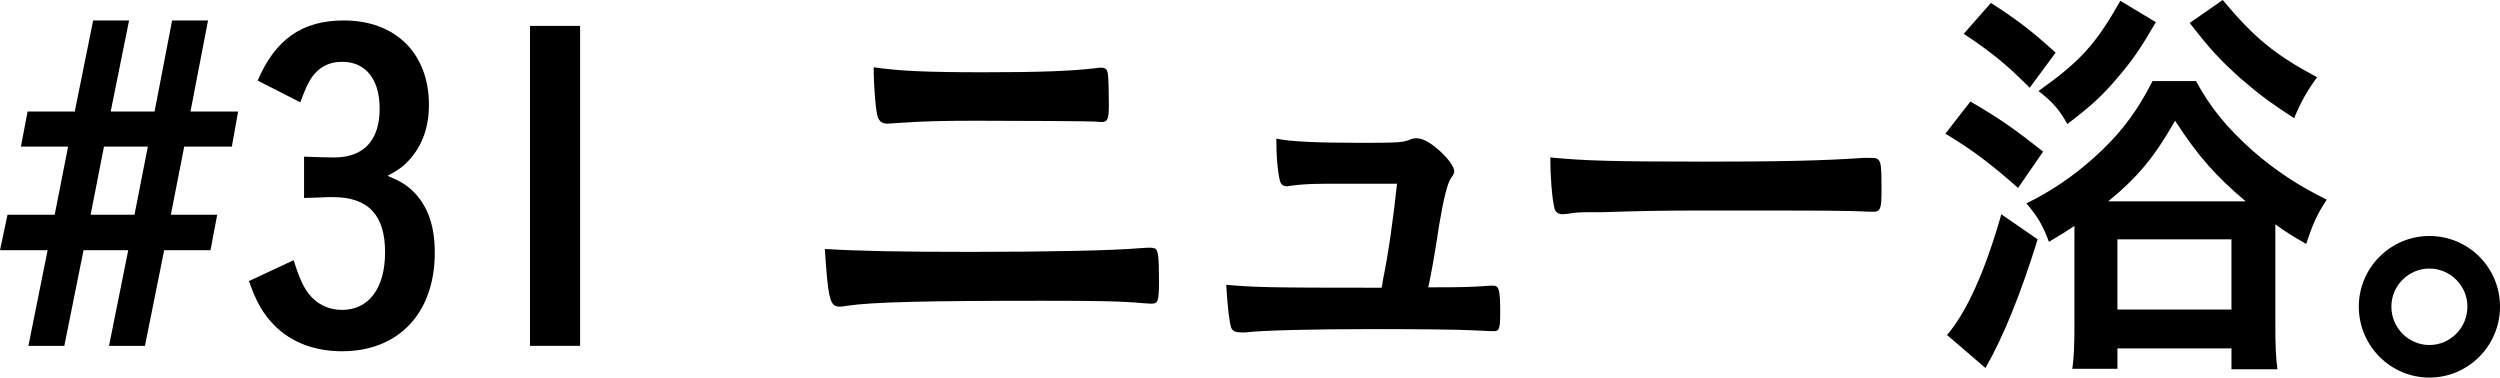 <?xml version="1.0" encoding="UTF-8"?><svg id="_イヤー_2" xmlns="http://www.w3.org/2000/svg" viewBox="0 0 131.694 19.891"><g id="design"><g><path d="M0,13.18l.396-1.87H2.882l.705-3.587H1.101l.352-1.848H3.938l.969-4.796h1.892l-.968,4.796h2.311l.924-4.796h1.893l-.925,4.796h2.509l-.33,1.848h-2.509l-.704,3.587h2.442l-.353,1.87h-2.441l-1.013,5.039h-1.892l1.012-5.039h-2.354l-1.013,5.039H1.496l1.013-5.039H0Zm7.085-1.87l.704-3.587h-2.311l-.704,3.587h2.311Z"/><path d="M16.017,8.251c.373,.022,1.386,.044,1.584,.044,1.562,0,2.398-.902,2.398-2.574,0-1.54-.727-2.465-1.98-2.465-.682,0-1.21,.265-1.606,.836-.198,.286-.329,.594-.594,1.298l-2.245-1.145c.925-2.178,2.355-3.168,4.533-3.168,2.729,0,4.488,1.738,4.488,4.444,0,1.188-.352,2.156-1.056,2.927-.308,.33-.55,.506-1.122,.814,.682,.286,.969,.462,1.32,.792,.792,.77,1.166,1.826,1.166,3.256,0,3.168-1.893,5.193-4.885,5.193-1.43,0-2.662-.462-3.543-1.342-.594-.594-.968-1.232-1.363-2.354l2.354-1.1c.287,.902,.484,1.342,.771,1.738,.44,.572,1.056,.88,1.782,.88,1.408,0,2.266-1.145,2.266-3.037,0-1.958-.879-2.904-2.75-2.904-.197,0-.439,0-.77,.022q-.198,0-.748,.022v-2.178Z"/><path d="M30.559,1.364V18.218h-2.64V1.364h2.64Z"/><path d="M51.173,13.268c4.005,0,7.35-.066,8.934-.198,.242-.021,.396-.021,.484-.021,.132,0,.197,.021,.264,.044,.154,.088,.198,.462,.198,1.672,0,1.122-.044,1.232-.418,1.232q-.044,0-.374-.022c-1.166-.11-2.508-.132-5.347-.132-6.073,0-8.956,.066-10.298,.264-.22,.044-.309,.044-.396,.044-.506,0-.594-.396-.77-3.037,1.782,.11,3.938,.154,7.723,.154Zm.683-9.461c2.948,0,4.643-.066,5.897-.22,.131-.021,.153-.021,.241-.021,.242,0,.33,.066,.374,.374,.021,.176,.045,.946,.045,1.562,0,.748-.066,.924-.354,.924-.088,0-.197,0-.373-.022-.44-.021-3.652-.044-6.205-.044-1.694,0-2.838,.022-4.049,.11-.285,.022-.639,.044-.682,.044-.264,0-.418-.11-.506-.33-.11-.308-.221-1.606-.221-2.641,1.342,.198,2.75,.264,5.831,.264Z"/><path d="M69.741,9.681c-.792,0-1.32,.044-1.805,.11-.065,.022-.109,.022-.153,.022-.198,0-.33-.11-.374-.353-.11-.484-.176-1.188-.176-2.156,.748,.154,2.09,.22,4.51,.22,2.003,0,2.201-.022,2.597-.198,.089-.022,.177-.044,.242-.044,.374,0,.726,.198,1.255,.66,.461,.418,.77,.858,.77,1.078,0,.088-.044,.198-.176,.374q-.264,.352-.617,2.442c-.264,1.738-.396,2.442-.549,3.168q-.022,.066-.022,.132c1.958,0,2.333-.021,3.278-.088h.133c.307,0,.373,.22,.373,1.364,0,.902-.043,1.034-.33,1.034-.109,0-.154,0-1.056-.044-.726-.044-3.081-.066-5.171-.066-3.41,0-5.963,.066-6.887,.176h-.198c-.308,0-.44-.066-.528-.242-.088-.264-.176-.902-.264-2.267,1.54,.132,2.156,.154,8.186,.154,.043-.176,.043-.198,.065-.374,.286-1.387,.55-3.235,.748-5.105h-3.851Z"/><path d="M89.608,8.515c4.025,0,6.336-.044,8.559-.198h.286c.66,0,.66,.022,.66,1.782,0,.902-.065,1.056-.44,1.056h-.088c-1.452-.066-2.266-.066-8.625-.066-2.332,0-3.498,.022-5.523,.088h-.638c-.704,0-.813,.022-1.231,.088-.11,0-.199,.021-.242,.021-.242,0-.396-.11-.44-.308-.132-.55-.22-1.672-.22-2.685,1.781,.176,3.344,.22,7.943,.22Z"/><path d="M103.797,5.347c1.54,.902,2.244,1.386,3.829,2.64l-1.32,1.915c-1.387-1.232-2.398-2.002-3.829-2.86l1.32-1.694Zm3.542,7.261c-.902,2.904-1.804,5.127-2.75,6.777l-2.024-1.738c1.034-1.21,2.003-3.345,2.86-6.359l1.914,1.32ZM104.875,.154c1.343,.858,2.179,1.496,3.411,2.619l-1.365,1.848c-1.232-1.232-2.068-1.914-3.477-2.838l1.431-1.628Zm4.401,12.255v-.506c-.463,.308-.683,.44-1.343,.836-.308-.836-.595-1.342-1.188-2.024,1.299-.638,2.465-1.43,3.521-2.376,1.343-1.188,2.311-2.442,3.124-4.07h2.289c.77,1.408,1.605,2.442,3.014,3.696,1.167,1.012,2.355,1.804,3.873,2.553-.527,.813-.727,1.254-1.078,2.332-.77-.44-1.057-.616-1.628-1.034v5.237c0,1.166,.022,1.76,.11,2.398h-2.421v-1.1h-6.007v1.078h-2.377c.088-.616,.111-1.254,.111-2.333v-4.687Zm4.29-11.243c-.792,1.364-1.21,1.98-1.98,2.882-.836,.99-1.408,1.518-2.685,2.486-.396-.726-.792-1.188-1.518-1.738,2.222-1.584,3.014-2.464,4.312-4.752l1.87,1.122Zm4.73,9.439c-1.562-1.32-2.509-2.376-3.718-4.247-1.078,1.893-1.938,2.949-3.521,4.247h7.239Zm-6.755,5.699h6.007v-3.697h-6.007v3.697ZM117.087,0c1.672,2.002,2.75,2.882,4.973,4.07-.506,.682-.858,1.298-1.211,2.156-1.254-.814-1.848-1.254-2.838-2.112-1.078-.968-1.584-1.518-2.662-2.904l1.738-1.21Z"/><path d="M131.694,16.15c0,2.068-1.673,3.74-3.719,3.74-2.047,0-3.719-1.672-3.719-3.74,0-2.047,1.672-3.719,3.719-3.719,2.068,0,3.719,1.672,3.719,3.719Zm-5.722,0c0,1.122,.902,2.024,2.003,2.024,1.1,0,2.002-.902,2.002-2.024,0-1.101-.902-2.003-2.002-2.003-1.101,0-2.003,.902-2.003,2.003Z"/></g></g></svg>